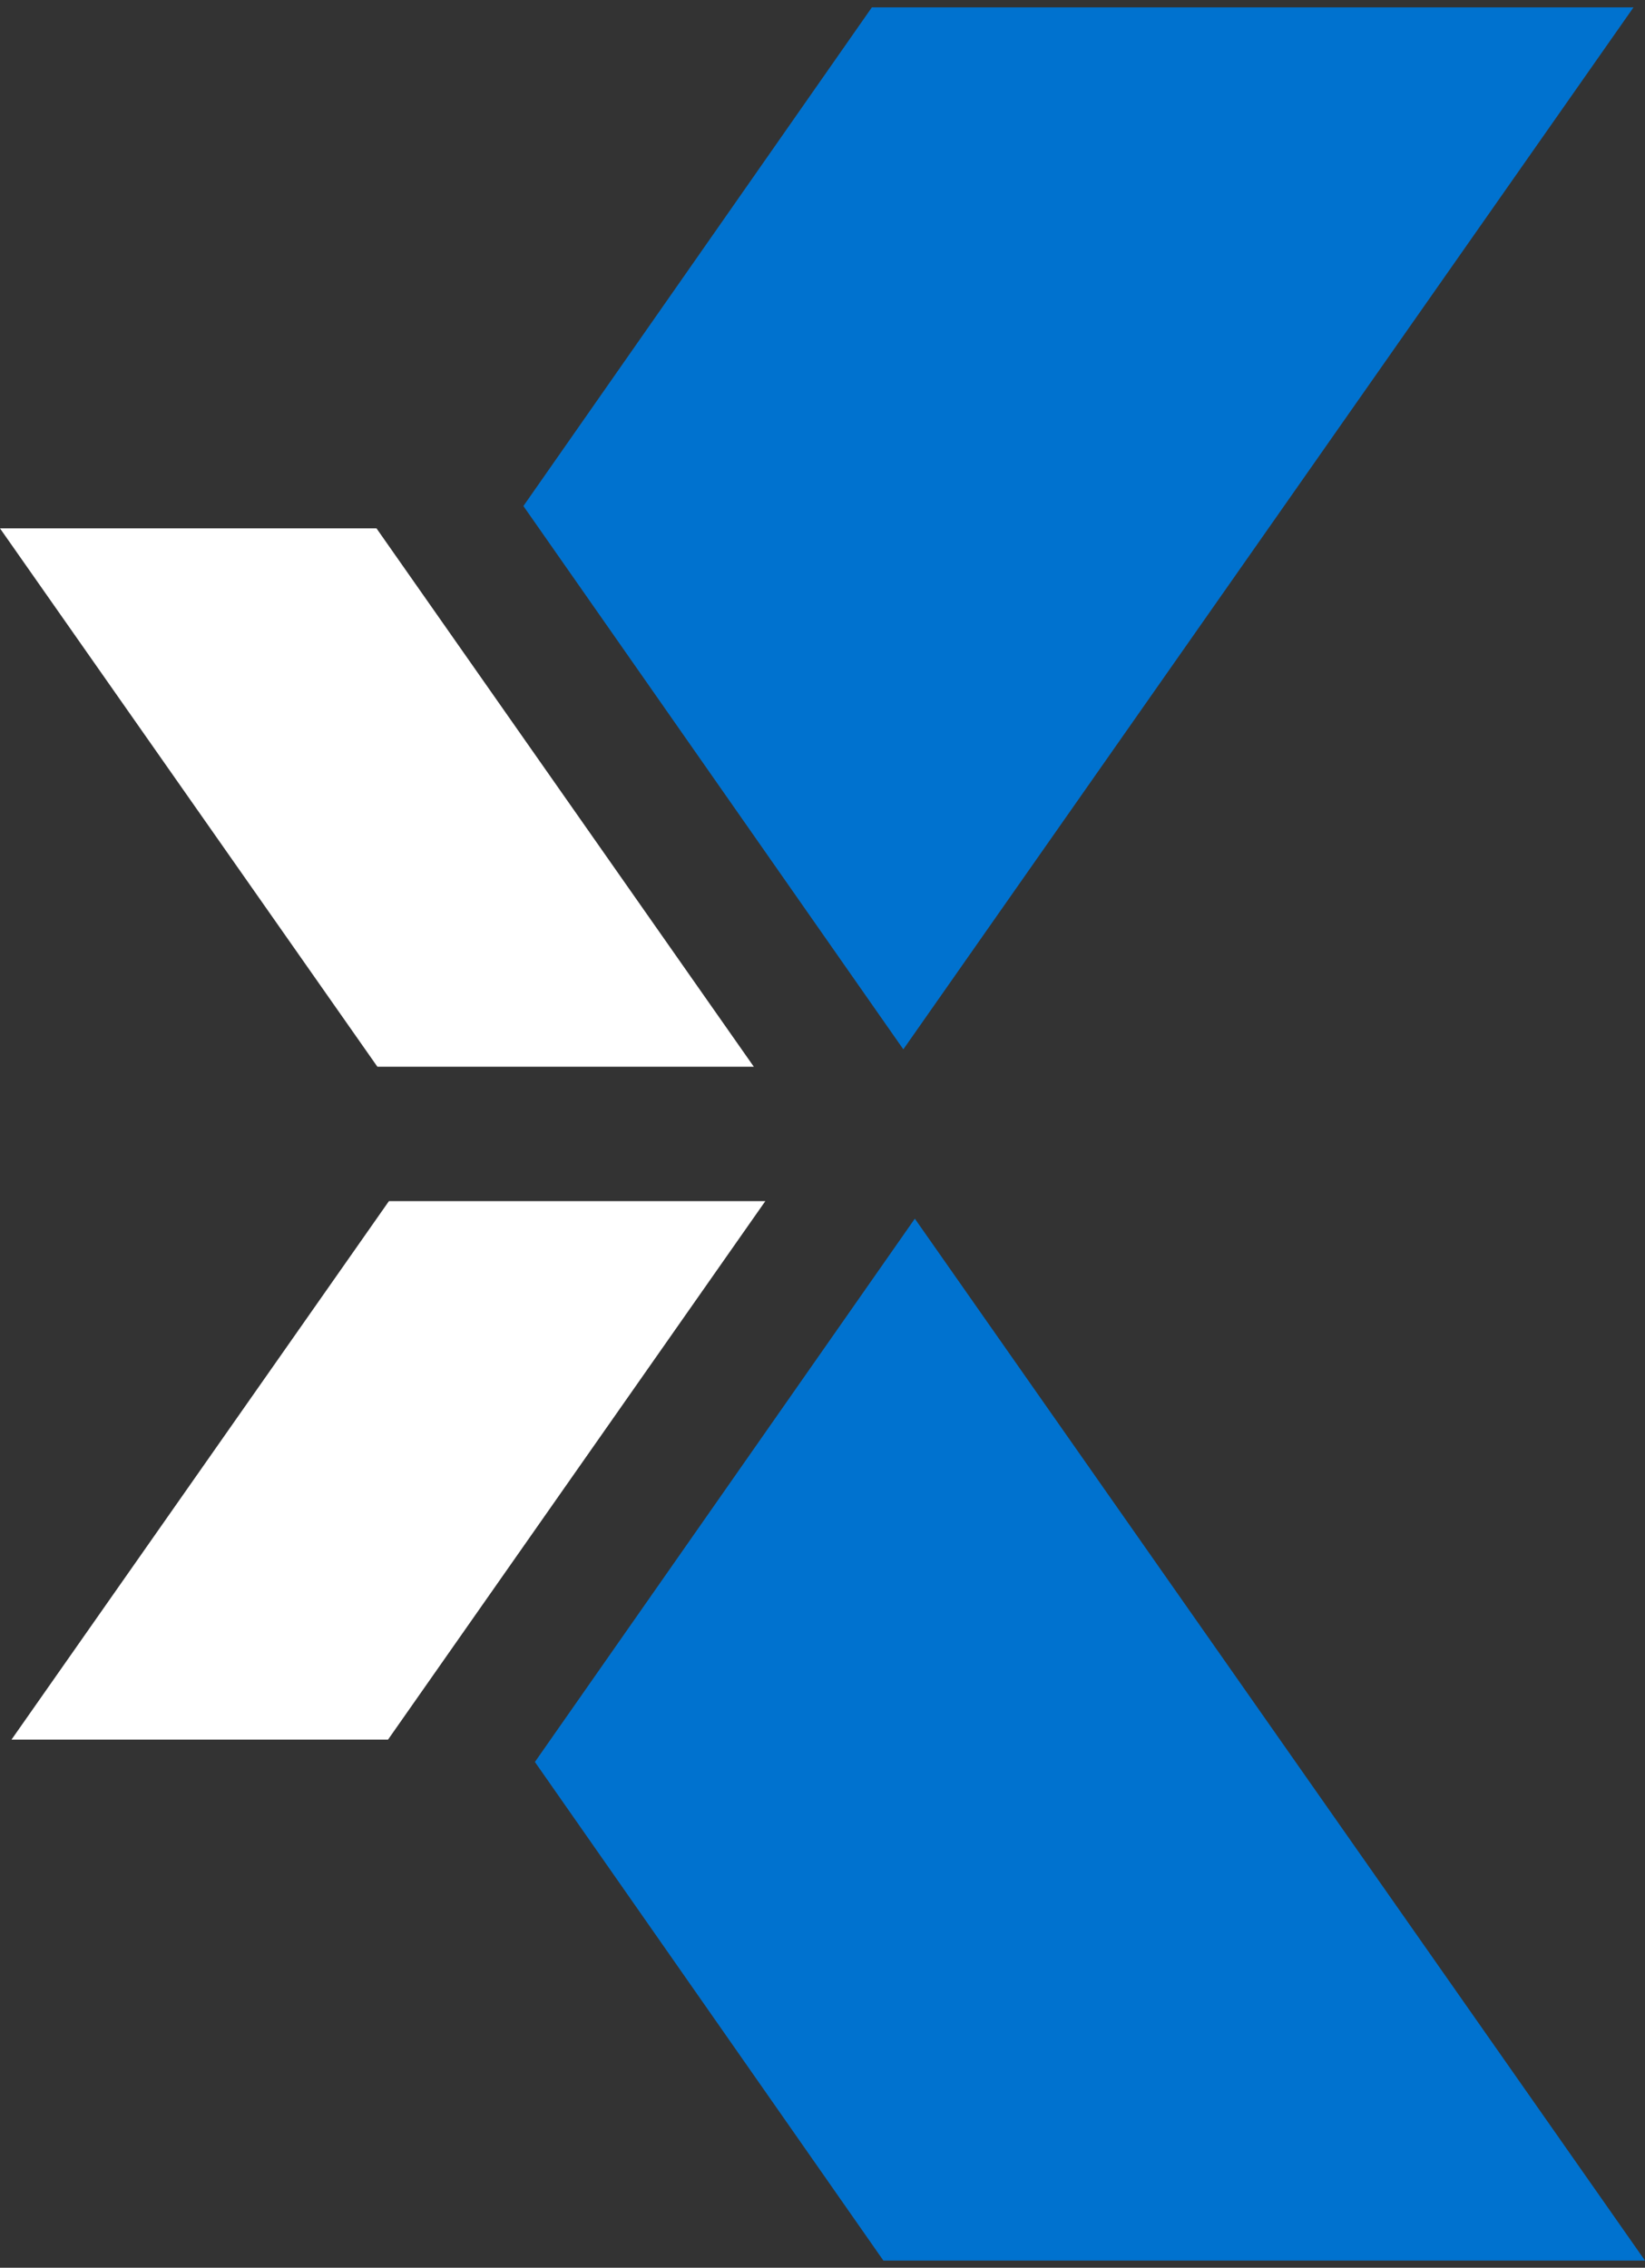<?xml version="1.0" encoding="utf-8"?>
<!-- Generator: Adobe Illustrator 27.7.0, SVG Export Plug-In . SVG Version: 6.00 Build 0)  -->
<svg version="1.1" id="Layer_1" xmlns="http://www.w3.org/2000/svg" xmlns:xlink="http://www.w3.org/1999/xlink" x="0px" y="0px"
	 viewBox="0 0 454.75 626.94" style="enable-background:new 0 0 454.75 626.94;" xml:space="preserve">
<rect x="0" y="0" width="454.75" height="626.94" fill="#333333" stroke="none"/>
<style type="text/css">
	.st0{display:none;fill:#FFFFFF;}
	.st1{fill:#0072CF;}
	.st2{fill:#FFFFFF;}
</style>
<circle class="st0" cx="207.19" cy="379.4" r="125"/>
<polygon class="st1" points="451.57,2.04 241.02,2.04 144.69,139.9 249.72,290.1 "/>
<g>
	<polygon class="st2" points="208.39,294.91 104.08,146.07 0,146.07 104.33,294.91 	"/>
	<polygon class="st2" points="107.52,332.06 3.18,480.93 107.27,480.93 211.57,332.06 	"/>
</g>
<polygon class="st1" points="252.9,336.91 147.87,487.11 244.21,624.96 454.75,624.96 "/>
</svg>
